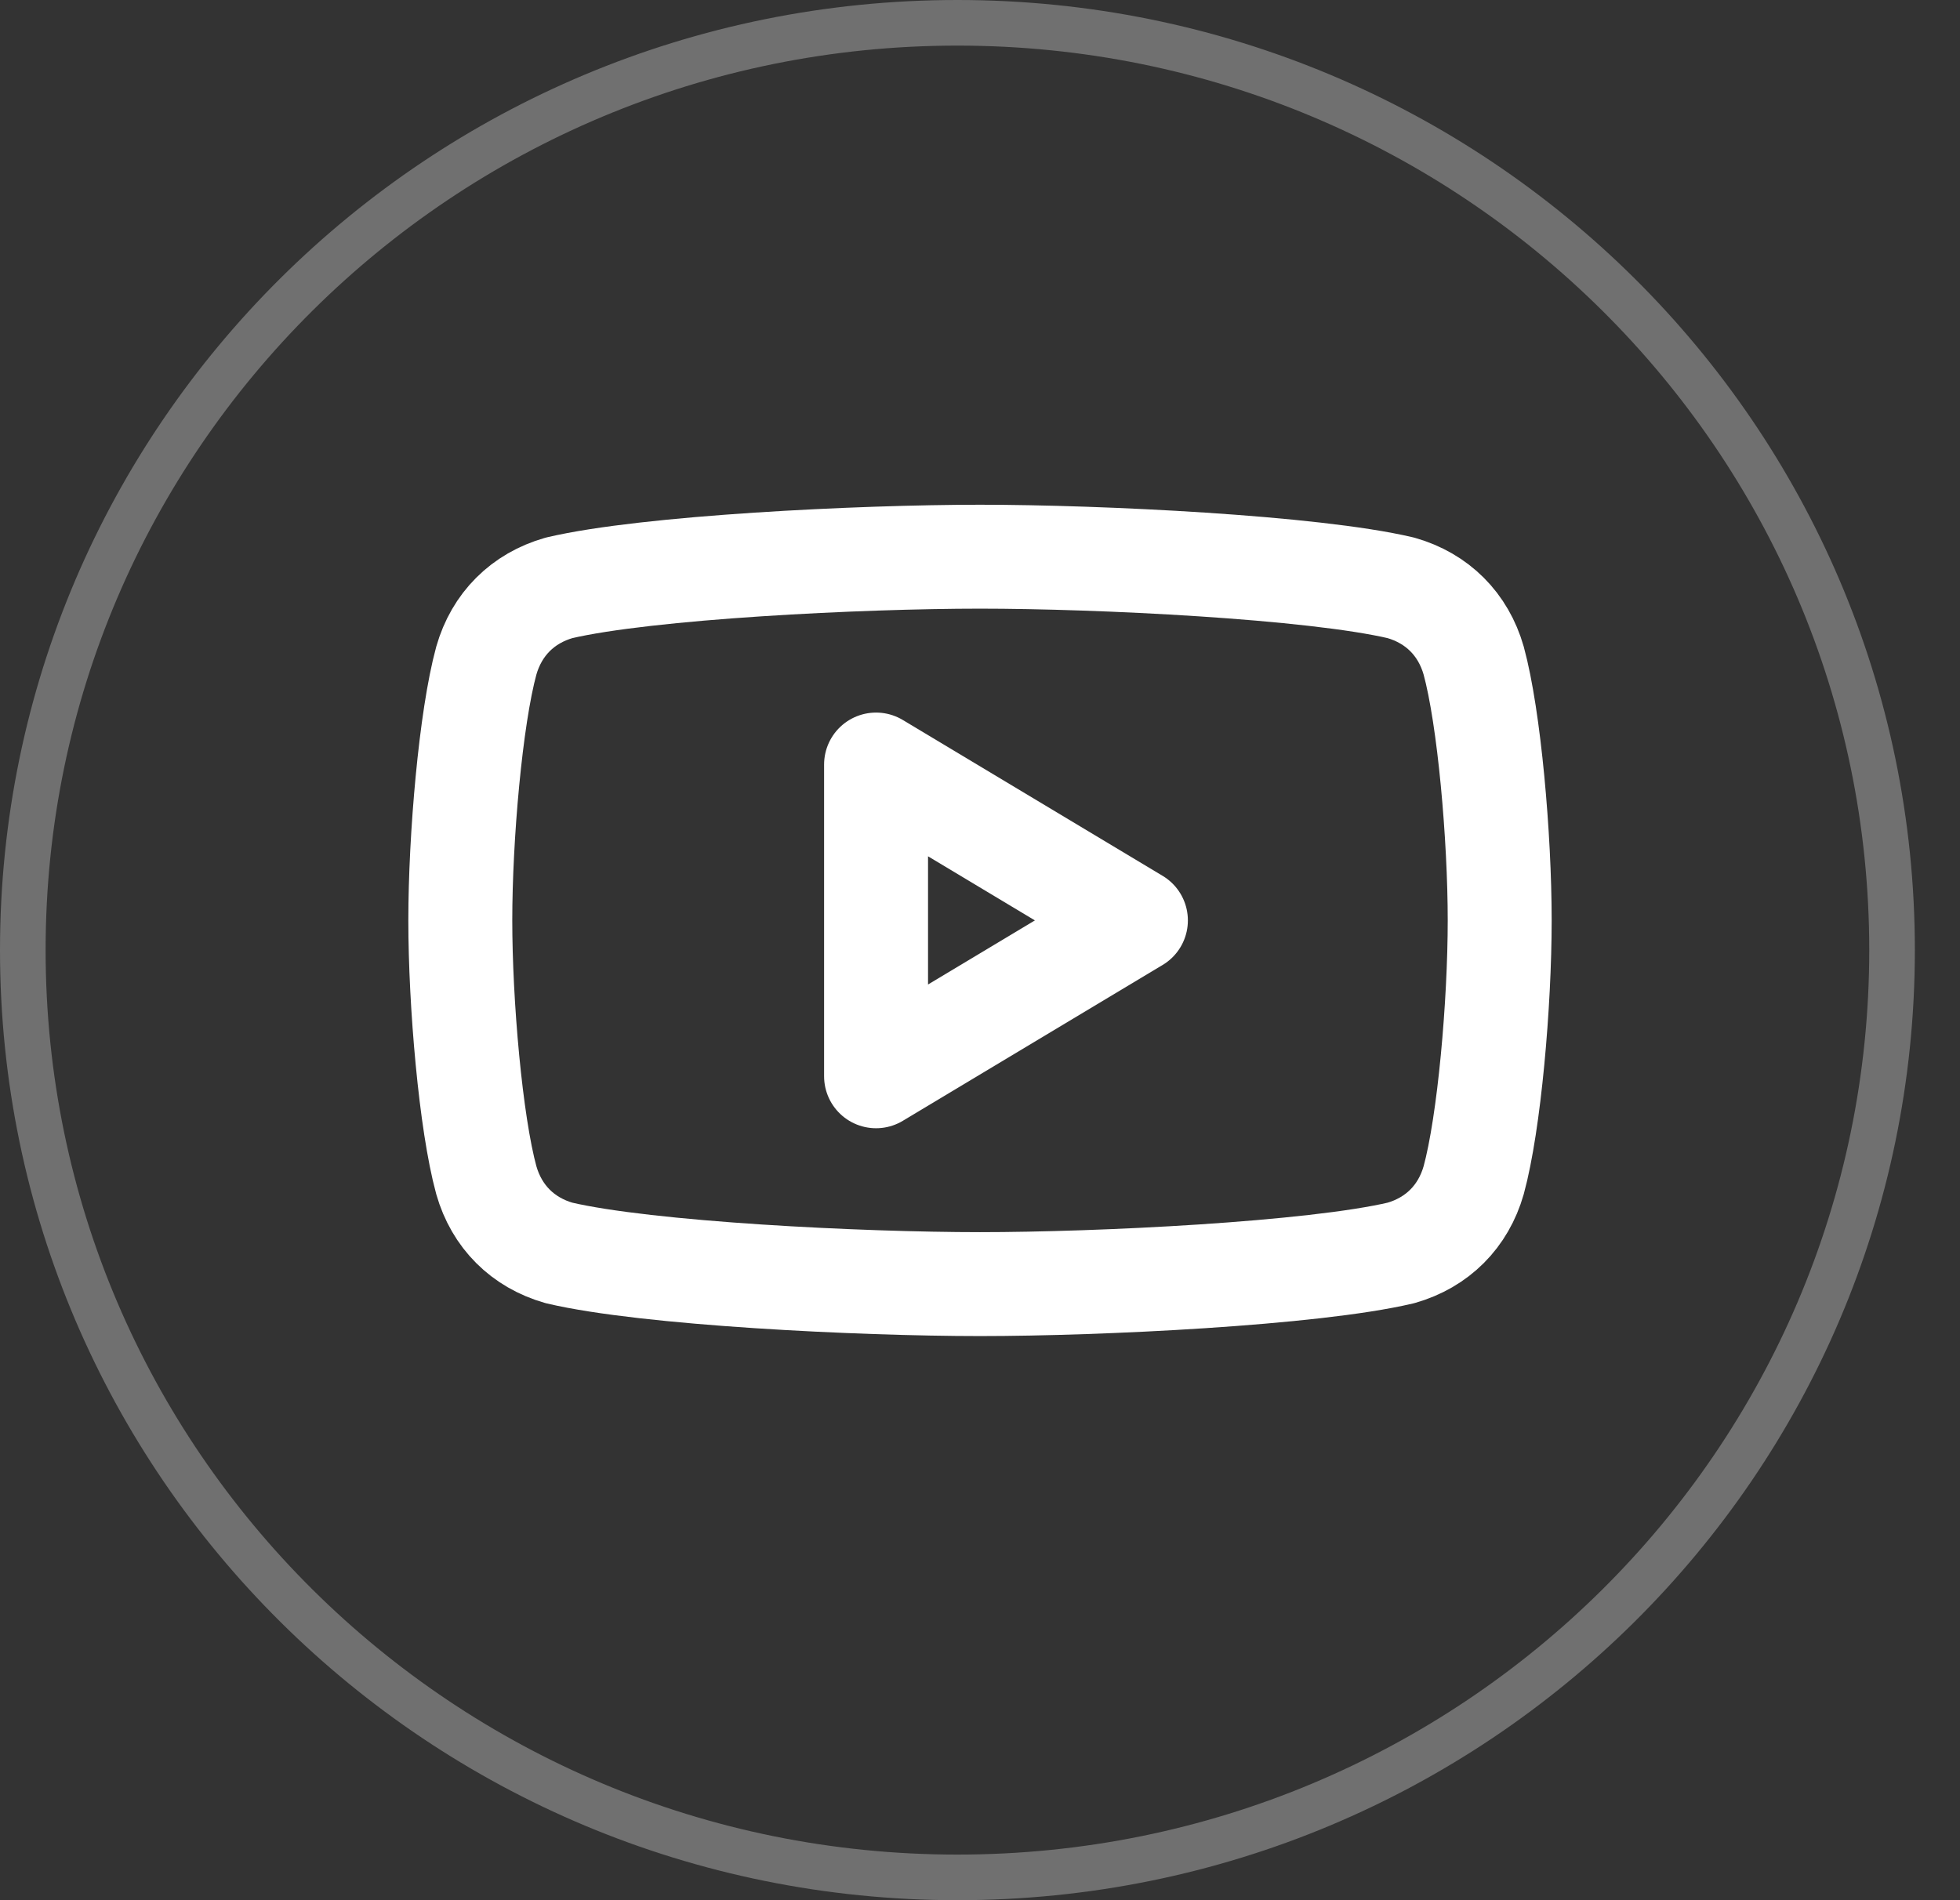 <svg width="33" height="32" viewBox="0 0 33 32" fill="none" xmlns="http://www.w3.org/2000/svg">
<rect x="0" y="0" width="33" height="32" fill="#333333" stroke="none"/>
<path d="M31.856 16C31.856 24.622 24.813 31.616 16.12 31.616C7.426 31.616 0.384 24.622 0.384 16C0.384 7.378 7.426 0.384 16.12 0.384C24.813 0.384 31.856 7.378 31.856 16Z" stroke="white" stroke-opacity="0.3" stroke-width="0.768"/>
<path d="M16.5 21.625C14.488 21.625 10.9 21.45 9.412 21.1C8.8 20.925 8.363 20.488 8.188 19.875C7.925 18.913 7.75 16.9 7.75 15.5C7.75 14.1 7.925 12.088 8.188 11.125C8.363 10.512 8.8 10.075 9.412 9.9C10.9 9.55 14.488 9.375 16.5 9.375C18.512 9.375 22.1 9.55 23.587 9.9C24.2 10.075 24.637 10.512 24.812 11.125C25.075 12.088 25.25 14.1 25.25 15.5C25.25 16.9 25.075 18.913 24.812 19.875C24.637 20.488 24.2 20.925 23.587 21.1C22.1 21.45 18.512 21.625 16.5 21.625Z" stroke="white" stroke-width="1.75" stroke-linecap="round" stroke-linejoin="round"/>
<path d="M14.75 18.125L19.125 15.5L14.75 12.875V18.125Z" stroke="white" stroke-width="1.75" stroke-linecap="round" stroke-linejoin="round"/>
</svg>
